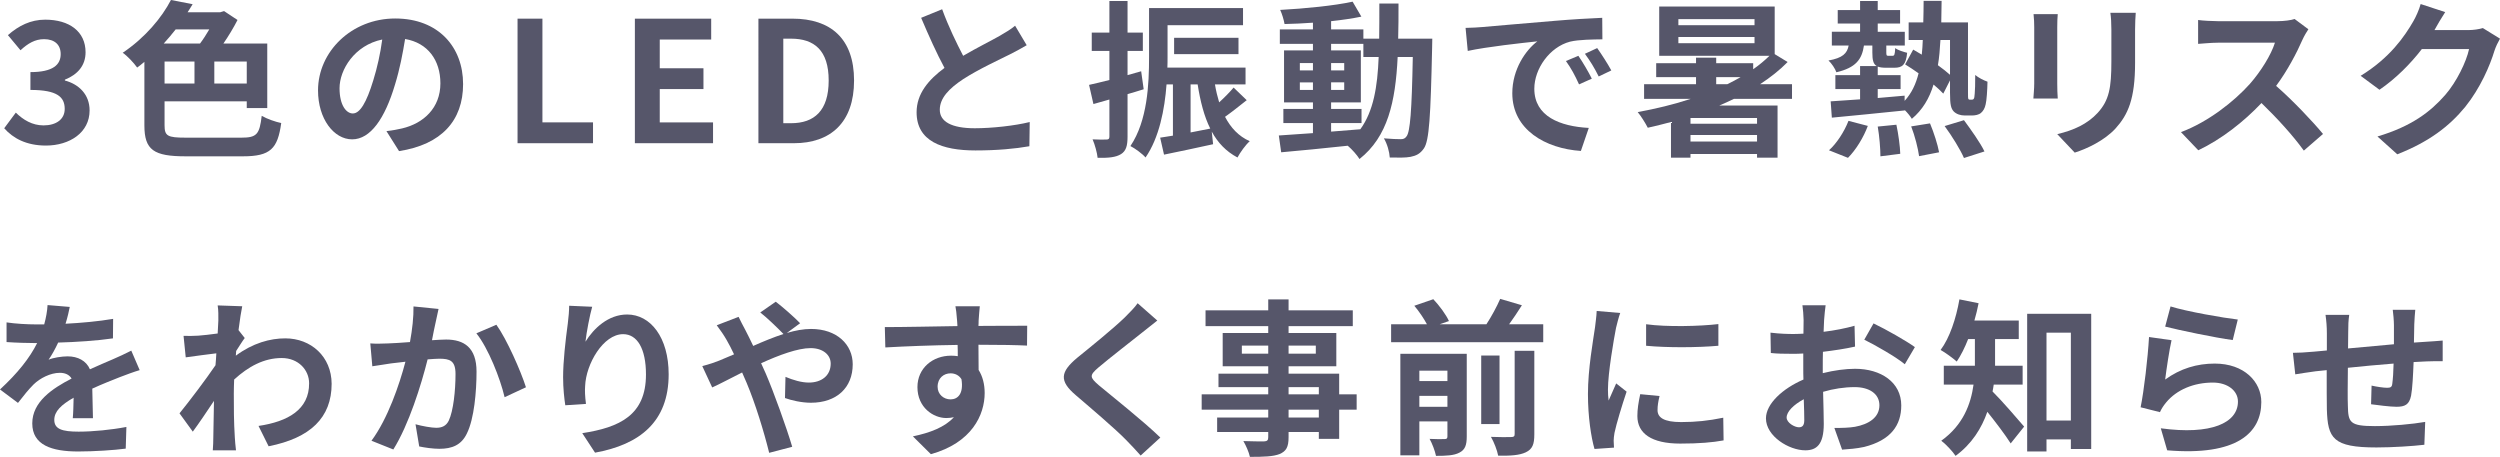 <?xml version="1.0" encoding="UTF-8"?><svg id="_レイヤー_2" xmlns="http://www.w3.org/2000/svg" viewBox="0 0 297.46 54.36"><defs><style>.cls-1{fill:#56566a;stroke-width:0px;}</style></defs><g id="_デザインアニメーション"><path class="cls-1" d="M.5,15.26l1.38-1.86c.88.86,1.96,1.52,3.3,1.52,1.5,0,2.52-.72,2.52-1.96,0-1.4-.86-2.26-4.08-2.26v-2.12c2.72,0,3.6-.9,3.6-2.14,0-1.12-.72-1.78-1.98-1.78-1.06,0-1.92.5-2.8,1.32l-1.5-1.8c1.28-1.12,2.7-1.84,4.44-1.84,2.86,0,4.8,1.4,4.8,3.88,0,1.56-.92,2.64-2.46,3.26v.1c1.66.44,2.94,1.66,2.94,3.56,0,2.64-2.38,4.18-5.2,4.18-2.34,0-3.92-.88-4.96-2.06Z"/><path class="cls-1" d="M28.72,16.38c1.84,0,2.16-.4,2.42-2.6.6.36,1.64.72,2.32.86-.42,3.06-1.28,3.96-4.56,3.96h-6.8c-3.8,0-4.92-.74-4.92-3.68v-7.56c-.28.24-.56.46-.86.68-.4-.56-1.16-1.38-1.72-1.76,2.7-1.82,4.66-4.2,5.74-6.28l2.58.5c-.2.32-.38.64-.6.96h3.88l.46-.14,1.6,1.06c-.46.9-1.06,1.9-1.68,2.8h5.22v7.68h-2.44v-.8h-9.78v2.84c0,1.28.34,1.48,2.5,1.48h6.64ZM20.9,3.5c-.44.56-.92,1.14-1.42,1.68h4.32c.38-.5.76-1.1,1.1-1.68h-4ZM19.58,9.94h3.56v-2.62h-3.56v2.62ZM29.36,7.32h-3.86v2.62h3.86v-2.62Z"/><path class="cls-1" d="M47.48,17.98l-1.5-2.38c.76-.08,1.32-.2,1.86-.32,2.56-.6,4.56-2.44,4.56-5.36,0-2.76-1.5-4.82-4.2-5.28-.28,1.7-.62,3.54-1.2,5.42-1.2,4.04-2.92,6.52-5.1,6.52s-4.06-2.44-4.06-5.82c0-4.62,4-8.56,9.18-8.56s8.08,3.44,8.08,7.8-2.58,7.2-7.62,7.98ZM41.98,13.5c.84,0,1.62-1.26,2.44-3.96.46-1.48.84-3.18,1.06-4.84-3.3.68-5.08,3.6-5.08,5.8,0,2.02.8,3,1.58,3Z"/><path class="cls-1" d="M61.58,2.22h2.96v12.34h6.02v2.48h-8.98V2.22Z"/><path class="cls-1" d="M75.54,2.22h9.08v2.48h-6.12v3.42h5.2v2.48h-5.2v3.96h6.34v2.48h-9.3V2.22Z"/><path class="cls-1" d="M90.24,2.22h4.06c4.52,0,7.32,2.36,7.32,7.36s-2.8,7.46-7.16,7.46h-4.22V2.22ZM94.12,14.66c2.76,0,4.48-1.48,4.48-5.08s-1.72-4.98-4.48-4.98h-.92v10.06h.92Z"/><path class="cls-1" d="M114.6,6.64c1.64-.96,3.38-1.82,4.32-2.36.76-.44,1.34-.78,1.86-1.22l1.38,2.32c-.6.36-1.24.7-1.98,1.08-1.24.62-3.76,1.78-5.58,2.96-1.66,1.1-2.78,2.24-2.78,3.64s1.38,2.2,4.16,2.2c2.06,0,4.76-.3,6.54-.74l-.04,2.88c-1.7.3-3.82.5-6.42.5-3.98,0-7-1.1-7-4.54,0-2.2,1.4-3.86,3.32-5.28-.92-1.7-1.88-3.84-2.78-5.96l2.5-1.02c.76,2.08,1.7,4,2.5,5.54Z"/><path class="cls-1" d="M136.08,10.62c-.64.2-1.28.4-1.92.58v5.06c0,1.1-.18,1.7-.78,2.08-.62.38-1.46.46-2.78.44-.06-.58-.32-1.56-.6-2.2.72.04,1.42.04,1.66.02.24,0,.34-.08.34-.34v-4.42c-.66.2-1.32.38-1.9.54l-.52-2.28c.68-.14,1.52-.36,2.42-.58v-3.46h-2.1v-2.18h2.1V.12h2.16v3.76h1.82v2.18h-1.82v2.88l1.62-.46.3,2.14ZM148.34,11.92c-.84.66-1.76,1.4-2.58,1.98.68,1.3,1.62,2.32,2.94,2.9-.5.44-1.14,1.34-1.46,1.94-1.36-.72-2.34-1.76-3.06-3.08l.16,1.5c-2.02.46-4.14.88-5.84,1.24l-.46-2.02c.46-.06.96-.16,1.52-.24v-6.1h-.76c-.22,2.98-.88,6.36-2.5,8.7-.34-.42-1.3-1.12-1.8-1.36,2.04-3.02,2.22-7.4,2.22-10.56V.96h11.18v2.04h-8.98v3.82c0,.38,0,.8-.02,1.22h9.3v2h-3.64c.12.74.3,1.46.5,2.14.64-.58,1.28-1.24,1.72-1.76l1.56,1.5ZM139.7,6.44v-1.94h7.66v1.94h-7.66ZM141.66,15.76c.76-.14,1.56-.3,2.34-.46-.72-1.44-1.18-3.22-1.5-5.26h-.84v5.72Z"/><path class="cls-1" d="M170.42,4.6s-.02.78-.02,1.06c-.18,8.18-.34,11.08-.98,12-.46.66-.92.86-1.58,1-.6.12-1.52.1-2.48.08-.04-.66-.3-1.62-.7-2.28.88.08,1.64.1,2.02.1.3,0,.5-.08.68-.34.42-.54.62-2.98.74-9.44h-1.8c-.26,5.36-1.18,9.48-4.54,12.14-.3-.48-.88-1.14-1.4-1.58-2.88.3-5.76.6-7.92.78l-.28-2c1.12-.08,2.52-.18,4.06-.28v-1.2h-3.52v-1.68h3.52v-.78h-3.44v-6.18h3.44v-.78h-3.94v-1.72h3.94v-.8c-1.16.08-2.3.14-3.38.16-.08-.48-.3-1.22-.52-1.68,2.96-.16,6.42-.5,8.62-.98l1.04,1.78c-1.06.22-2.3.4-3.6.54v.98h3.84v1.1h1.88c.02-1.32.02-2.7.02-4.18h2.28c0,1.46,0,2.86-.04,4.18h4.06ZM154.66,8.38h1.56v-.88h-1.56v.88ZM156.22,10.7v-.9h-1.56v.9h1.56ZM158.38,15.66c1.14-.08,2.32-.18,3.48-.28,1.56-2.16,2.04-5.02,2.18-8.6h-1.82v-1.56h-3.84v.78h3.54v6.18h-3.54v.78h3.62v1.68h-3.62v1.02ZM159.94,8.38v-.88h-1.56v.88h1.56ZM158.38,9.8v.9h1.56v-.9h-1.56Z"/><path class="cls-1" d="M176.34,3.22c1.68-.14,4.98-.44,8.64-.74,2.06-.18,4.24-.3,5.66-.36l.02,2.56c-1.08.02-2.8.02-3.86.28-2.42.64-4.24,3.22-4.24,5.6,0,3.3,3.08,4.48,6.48,4.66l-.94,2.74c-4.2-.28-8.16-2.52-8.16-6.86,0-2.88,1.62-5.16,2.98-6.18-1.88.2-5.96.64-8.28,1.14l-.26-2.74c.8-.02,1.58-.06,1.96-.1ZM189.4,9.36l-1.52.68c-.5-1.1-.92-1.88-1.56-2.78l1.48-.62c.5.72,1.22,1.94,1.6,2.72ZM191.72,8.38l-1.5.72c-.54-1.08-1-1.82-1.64-2.7l1.46-.68c.5.7,1.26,1.88,1.68,2.66Z"/><path class="cls-1" d="M206.32,11.76c-.56.28-1.16.54-1.76.8h6.94v6.2h-2.44v-.44h-7.92v.44h-2.32v-4.24c-.92.24-1.84.48-2.76.68-.24-.48-.82-1.42-1.2-1.86,2.14-.4,4.28-.9,6.32-1.58h-5.56v-1.74h6.18v-.84h-4.74v-1.66h4.74v-.66h2.4v.66h4.4v.72c.72-.5,1.36-1.04,1.94-1.6h-13.12V.78h13.74v5.66l1.54.94c-.94.96-2.06,1.84-3.28,2.64h3.8v1.74h-6.9ZM208.76,2.28h-9.06v.72h9.06v-.72ZM208.76,4.4h-9.06v.74h9.06v-.74ZM209.06,14.04h-7.92v.68h7.92v-.68ZM209.06,16.84v-.78h-7.92v.78h7.92ZM204.2,10.02h1.32c.54-.26,1.06-.54,1.58-.84h-2.9v.84Z"/><path class="cls-1" d="M234.62,11.86c.08,0,.16-.02.22-.1.06-.08.1-.24.12-.62.04-.36.06-1.18.06-2.22.38.32.96.62,1.46.8-.02,1-.1,2.24-.22,2.7-.1.48-.3.8-.56,1.02-.26.22-.68.3-1.06.3h-.88c-.46,0-.96-.14-1.3-.48-.32-.36-.44-.78-.44-2.24v-1.46l-.8,1.58c-.3-.32-.7-.7-1.16-1.08-.5,1.66-1.32,3.02-2.58,4.08-.18-.3-.5-.7-.84-1.04v.04c-3.1.32-6.34.64-8.68.86l-.14-1.94c.98-.06,2.18-.14,3.5-.24v-1.22h-2.94v-1.66h2.94v-1.08h1.98c-.42-.24-.52-.74-.52-1.62v-.82h-1c-.24,1.64-.96,2.64-3.28,3.18-.14-.42-.58-1.08-.94-1.4,1.68-.3,2.22-.84,2.4-1.78h-2v-1.64h3.36v-.98h-2.66v-1.6h2.66V.12h2.1v1.08h2.66v1.6h-2.66v.98h3.22v1.64h-2.2v.82c0,.36.04.4.26.4h.46c.24,0,.3-.1.34-.92.3.24.98.46,1.42.56-.14,1.44-.58,1.78-1.52,1.78h-1c-.42,0-.74-.04-.98-.14v1.02h2.72v1.66h-2.72v1.06c1.06-.1,2.14-.18,3.2-.28v.62c.82-.9,1.34-1.98,1.66-3.28-.54-.38-1.1-.76-1.6-1.06l.96-1.76c.32.18.66.38,1.02.6.06-.56.1-1.14.12-1.74h-1.68v-2.1h1.74c.02-.82.04-1.66.04-2.56h2.14c-.02.88-.02,1.74-.04,2.56h3.18v8.32c0,.44,0,.7.04.78s.1.1.18.1h.24ZM217.62,17.88c.88-.78,1.8-2.16,2.32-3.5l2.3.6c-.5,1.36-1.42,2.86-2.36,3.8l-2.26-.9ZM225.64,14.84c.24,1.12.44,2.6.46,3.46l-2.36.3c0-.88-.12-2.4-.32-3.54l2.22-.22ZM229.64,14.68c.46,1.1.92,2.54,1.08,3.44l-2.38.46c-.12-.9-.5-2.42-.94-3.54l2.24-.36ZM230.88,4.76c-.06,1.08-.14,2.08-.3,3,.56.4,1.06.8,1.44,1.14v-4.14h-1.14ZM233.68,14.3c.84,1.14,1.94,2.68,2.44,3.72l-2.44.78c-.42-.98-1.44-2.64-2.3-3.8l2.3-.7Z"/><path class="cls-1" d="M244.78,3.22v6.76c0,.5.02,1.28.06,1.74h-2.9c.02-.38.1-1.16.1-1.76V3.22c0-.38-.02-1.08-.08-1.54h2.88c-.04.46-.06.9-.06,1.54ZM254.04,3.52v3.96c0,4.3-.84,6.16-2.32,7.8-1.32,1.44-3.4,2.42-4.86,2.88l-2.08-2.2c1.98-.46,3.6-1.22,4.8-2.52,1.38-1.5,1.64-3,1.64-6.12v-3.8c0-.8-.04-1.44-.12-2h3.02c-.04.56-.08,1.2-.08,2Z"/><path class="cls-1" d="M273.96,4.72c-.68,1.56-1.8,3.7-3.14,5.5,1.98,1.72,4.4,4.28,5.58,5.72l-2.28,1.98c-1.3-1.8-3.16-3.84-5.04-5.66-2.12,2.24-4.78,4.32-7.52,5.62l-2.06-2.16c3.22-1.2,6.32-3.64,8.2-5.74,1.32-1.5,2.54-3.48,2.98-4.9h-6.78c-.84,0-1.94.12-2.36.14v-2.84c.54.08,1.76.14,2.36.14h7.06c.86,0,1.66-.12,2.06-.26l1.64,1.22c-.16.22-.52.84-.7,1.24Z"/><path class="cls-1" d="M289.72,3.48s-.04.06-.06.1h4.02c.62,0,1.28-.1,1.74-.24l2.04,1.26c-.22.38-.5.94-.66,1.44-.54,1.78-1.68,4.44-3.48,6.68-1.9,2.32-4.32,4.16-8.08,5.64l-2.36-2.12c4.1-1.22,6.32-2.96,8.06-4.94,1.36-1.56,2.52-3.96,2.84-5.46h-5.62c-1.34,1.74-3.08,3.5-5.04,4.84l-2.24-1.66c3.5-2.14,5.24-4.72,6.24-6.44.3-.5.72-1.42.9-2.1l2.92.96c-.46.7-.98,1.6-1.22,2.04Z"/><path class="cls-1" d="M7.8,38.52c1.9-.1,3.9-.28,5.66-.58l-.02,2.32c-1.9.28-4.36.44-6.52.5-.34.74-.74,1.46-1.14,2.04.52-.24,1.6-.4,2.26-.4,1.22,0,2.22.52,2.66,1.54,1.04-.48,1.88-.82,2.7-1.18.78-.34,1.48-.66,2.22-1.04l1,2.32c-.64.18-1.7.58-2.38.84-.9.36-2.04.8-3.26,1.36.02,1.12.06,2.6.08,3.52h-2.4c.06-.6.08-1.56.1-2.44-1.5.86-2.3,1.64-2.3,2.64,0,1.1.94,1.4,2.9,1.4,1.7,0,3.92-.22,5.68-.56l-.08,2.58c-1.32.18-3.78.34-5.66.34-3.14,0-5.46-.76-5.46-3.34s2.4-4.16,4.68-5.34c-.3-.5-.84-.68-1.4-.68-1.12,0-2.36.64-3.12,1.38-.6.6-1.18,1.32-1.86,2.2l-2.14-1.6c2.1-1.94,3.52-3.72,4.42-5.52h-.26c-.82,0-2.28-.04-3.38-.12v-2.34c1.02.16,2.5.24,3.52.24h.96c.22-.8.36-1.58.4-2.3l2.64.22c-.1.5-.24,1.16-.5,2Z"/><path class="cls-1" d="M25.9,36.34l2.92.1c-.12.56-.28,1.58-.44,2.84l.74.94c-.28.36-.68,1.02-1.02,1.54-.02.18-.02.38-.04.56,2.02-1.5,4.08-2.06,5.88-2.06,3.08,0,5.5,2.18,5.52,5.4,0,4.04-2.54,6.46-7.5,7.44l-1.2-2.42c3.52-.52,6.04-1.96,6.02-5.08,0-1.56-1.26-3-3.26-3-2.12,0-3.98,1.02-5.66,2.56-.02.58-.04,1.16-.04,1.68,0,1.64,0,3.32.12,5.2.02.36.08,1.08.14,1.54h-2.76c.04-.44.06-1.16.06-1.48.04-1.56.06-2.72.08-4.4-.84,1.26-1.82,2.72-2.52,3.66l-1.58-2.18c1.14-1.4,3.14-4.04,4.28-5.72.04-.46.08-.94.1-1.42-.98.12-2.52.32-3.64.48l-.26-2.56c.58.02,1.04.02,1.74-.02.58-.04,1.46-.14,2.32-.26.04-.76.08-1.32.08-1.54,0-.58.02-1.18-.08-1.8Z"/><path class="cls-1" d="M51.82,38.42c-.14.6-.28,1.34-.42,2.06.66-.04,1.26-.08,1.68-.08,2.12,0,3.62.94,3.62,3.82,0,2.36-.28,5.6-1.14,7.34-.66,1.4-1.78,1.84-3.28,1.84-.78,0-1.72-.14-2.4-.28l-.44-2.64c.78.22,1.92.42,2.46.42.66,0,1.18-.2,1.5-.86.54-1.14.8-3.56.8-5.54,0-1.6-.68-1.82-1.94-1.82-.32,0-.82.04-1.38.08-.76,3.04-2.24,7.78-4.08,10.72l-2.6-1.04c1.94-2.62,3.32-6.66,4.04-9.4-.72.08-1.34.16-1.72.2-.56.1-1.62.24-2.22.34l-.24-2.72c.72.06,1.4.02,2.14,0,.62-.02,1.56-.08,2.58-.16.28-1.52.44-2.98.42-4.24l2.98.3c-.12.52-.26,1.16-.36,1.66ZM62.58,46.08l-2.54,1.18c-.52-2.22-1.94-5.84-3.36-7.6l2.38-1.02c1.24,1.72,2.92,5.54,3.52,7.44Z"/><path class="cls-1" d="M69.66,40.66c.96-1.56,2.7-3.24,4.96-3.24,2.78,0,4.94,2.72,4.94,7.12,0,5.66-3.46,8.36-8.76,9.32l-1.52-2.32c4.44-.68,7.58-2.14,7.58-6.98,0-3.08-1.04-4.8-2.72-4.8-2.36,0-4.42,3.54-4.52,6.18-.04.54-.02,1.18.1,2.12l-2.46.16c-.12-.78-.26-2-.26-3.34,0-1.86.28-4.34.56-6.4.1-.76.16-1.56.16-2.1l2.74.12c-.28.98-.68,3.04-.8,4.16Z"/><path class="cls-1" d="M85.54,42.92c.58-.24,1.2-.5,1.8-.76-.28-.6-.58-1.18-.88-1.7-.28-.5-.78-1.24-1.18-1.76l2.6-1c.18.36.58,1.18.8,1.56.3.58.62,1.22.94,1.9,1.22-.54,2.44-1.04,3.6-1.42-.72-.74-2-1.98-2.76-2.56l1.84-1.28c.72.54,2.22,1.84,2.9,2.56l-1.58,1.16c1-.3,1.98-.48,2.88-.48,3.1,0,4.96,1.88,4.96,4.2,0,2.8-1.92,4.58-4.98,4.58-1.08,0-2.32-.28-3.08-.56l.06-2.52c.9.38,1.9.68,2.78.68,1.5,0,2.6-.82,2.6-2.26,0-1.02-.9-1.84-2.4-1.84s-3.74.82-5.88,1.8c.2.42.38.84.56,1.24.94,2.18,2.48,6.46,3.14,8.7l-2.74.72c-.62-2.52-1.66-5.9-2.68-8.32-.18-.42-.36-.84-.54-1.24-1.44.72-2.7,1.4-3.56,1.78l-1.18-2.54c.78-.2,1.66-.5,1.98-.64Z"/><path class="cls-1" d="M116.44,38.16c0,.16,0,.38-.02.62,2.02,0,4.76-.04,5.8-.02l-.02,2.36c-1.2-.06-3.06-.1-5.78-.1,0,1.02.02,2.12.02,3,.48.76.72,1.7.72,2.74,0,2.6-1.52,5.92-6.4,7.28l-2.14-2.12c2.02-.42,3.78-1.08,4.88-2.28-.28.06-.58.1-.9.1-1.54,0-3.44-1.24-3.44-3.68,0-2.26,1.82-3.74,4-3.74.28,0,.54.02.8.06,0-.44,0-.9-.02-1.34-3.02.04-6.14.16-8.6.3l-.06-2.42c2.28,0,5.92-.08,8.64-.12-.02-.26-.02-.46-.04-.62-.06-.82-.14-1.5-.2-1.74h2.9c-.04.32-.12,1.4-.14,1.72ZM113.1,47.52c.84,0,1.58-.64,1.3-2.4-.28-.46-.76-.7-1.3-.7-.78,0-1.54.54-1.54,1.6,0,.92.74,1.5,1.54,1.5Z"/><path class="cls-1" d="M135.96,39.52c-1.3,1.04-3.94,3.08-5.28,4.22-1.06.92-1.04,1.14.04,2.08,1.5,1.26,5.3,4.26,7.34,6.24l-2.34,2.14c-.56-.62-1.14-1.26-1.74-1.86-1.22-1.26-4.16-3.76-5.98-5.32-2-1.7-1.84-2.76.16-4.44,1.58-1.28,4.32-3.5,5.66-4.8.58-.58,1.22-1.22,1.54-1.7l2.34,2.06c-.62.48-1.28,1-1.74,1.38Z"/><path class="cls-1" d="M161.42,48.74h-2.08v3.48h-2.42v-.82h-3.6v.62c0,1.18-.28,1.66-1.06,2-.76.3-1.84.34-3.54.34-.12-.56-.48-1.38-.78-1.88.96.04,2.14.04,2.46.04.38-.02.5-.14.5-.5v-.62h-6.08v-1.72h6.08v-.94h-7.92v-1.82h7.92v-.86h-5.92v-1.6h5.92v-.88h-5.42v-3.96h5.42v-.82h-7.46v-1.88h7.46v-1.3h2.42v1.3h7.64v1.88h-7.64v.82h5.68v3.96h-5.68v.88h6.02v2.46h2.08v1.82ZM150.9,42.08v-.96h-3.14v.96h3.14ZM153.32,41.12v.96h3.24v-.96h-3.24ZM153.32,46.92h3.6v-.86h-3.6v.86ZM156.92,48.74h-3.6v.94h3.6v-.94Z"/><path class="cls-1" d="M183.62,38.58v2.14h-18.1v-2.14h4.26c-.36-.68-.94-1.54-1.5-2.2l2.26-.78c.72.76,1.52,1.84,1.86,2.6l-1.1.38h5.56c.6-.92,1.24-2.1,1.64-3.02l2.58.76c-.48.78-1.02,1.56-1.52,2.26h4.06ZM174.52,51.94c0,1.02-.2,1.58-.88,1.92-.64.34-1.56.38-2.78.38-.12-.6-.46-1.48-.76-2.02.74.04,1.54.04,1.8.02.24,0,.32-.08.32-.32v-1.78h-3.34v4.04h-2.26v-12.08h7.9v9.84ZM168.88,44.1v1.24h3.34v-1.24h-3.34ZM172.22,48.4v-1.3h-3.34v1.3h3.34ZM178.42,50.46h-2.18v-8.16h2.18v8.16ZM180.22,41.74h2.34v9.94c0,1.18-.22,1.76-1.02,2.14-.76.36-1.84.42-3.28.4-.12-.64-.5-1.62-.86-2.24,1.02.04,2.06.04,2.4.02.32,0,.42-.08.42-.36v-9.9Z"/><path class="cls-1" d="M192.28,39.02c-.26,1.34-.96,5.34-.96,7.34,0,.38.02.9.08,1.3.3-.68.62-1.38.9-2.04l1.24.98c-.56,1.66-1.22,3.84-1.44,4.9-.06.3-.1.74-.1.94,0,.22.02.54.04.82l-2.32.16c-.4-1.38-.78-3.82-.78-6.54,0-3,.62-6.38.84-7.92.06-.56.18-1.32.2-1.96l2.8.24c-.16.42-.42,1.42-.5,1.78ZM197.22,48.8c0,.88.76,1.42,2.8,1.42,1.78,0,3.26-.16,5.02-.52l.04,2.7c-1.3.24-2.9.38-5.16.38-3.44,0-5.1-1.22-5.1-3.28,0-.78.12-1.58.34-2.6l2.3.22c-.16.66-.24,1.14-.24,1.68ZM204.46,38.56v2.58c-2.46.22-6.08.24-8.6,0v-2.56c2.46.34,6.44.24,8.6-.02Z"/><path class="cls-1" d="M217.04,38.06c-.02.44-.04.92-.06,1.42,1.32-.16,2.64-.42,3.68-.72l.06,2.48c-1.14.26-2.52.46-3.82.62-.02.6-.02,1.22-.02,1.8v.74c1.36-.34,2.74-.52,3.84-.52,3.08,0,5.5,1.6,5.5,4.36,0,2.36-1.24,4.14-4.42,4.94-.92.2-1.8.26-2.62.32l-.92-2.58c.9,0,1.76-.02,2.46-.14,1.62-.3,2.9-1.1,2.9-2.56,0-1.36-1.2-2.16-2.94-2.16-1.24,0-2.54.2-3.76.56.04,1.58.08,3.14.08,3.82,0,2.48-.88,3.14-2.2,3.14-1.94,0-4.68-1.68-4.68-3.8,0-1.74,2-3.56,4.46-4.62-.02-.48-.02-.96-.02-1.42v-1.68c-.38.02-.74.04-1.06.04-1.34,0-2.12-.02-2.8-.1l-.04-2.42c1.18.14,2.04.16,2.76.16.36,0,.76-.02,1.16-.04.02-.7.02-1.28.02-1.62,0-.42-.08-1.4-.14-1.76h2.76c-.06.36-.14,1.22-.18,1.74ZM214.04,50.84c.36,0,.64-.16.64-.84,0-.5-.02-1.42-.06-2.5-1.22.66-2.04,1.48-2.04,2.18,0,.62.94,1.16,1.46,1.16ZM227.84,41.3l-1.2,2.04c-.96-.82-3.58-2.32-4.82-2.92l1.1-1.94c1.54.74,3.86,2.06,4.92,2.82Z"/><path class="cls-1" d="M237.22,45.76c-.04.28-.08.56-.14.82,1.04,1.02,3.2,3.52,3.76,4.18l-1.6,2c-.66-1.04-1.8-2.54-2.78-3.76-.68,1.96-1.86,3.84-3.78,5.24-.32-.5-1.2-1.44-1.7-1.8,2.6-1.86,3.52-4.36,3.84-6.68h-3.54v-2.24h3.7v-3.18h-.8c-.4,1.02-.86,1.94-1.36,2.68-.44-.4-1.38-1.08-1.92-1.38,1.08-1.44,1.84-3.74,2.24-6.02l2.28.46c-.14.7-.3,1.38-.5,2.06h5.28v2.2h-2.82v3.18h3.28v2.24h-3.44ZM248.82,37.34v16.08h-2.42v-1.14h-2.9v1.44h-2.3v-16.38h7.62ZM246.4,50.04v-10.46h-2.9v10.46h2.9Z"/><path class="cls-1" d="M257.62,45.16c1.82-1.32,3.8-1.9,5.9-1.9,3.5,0,5.54,2.16,5.54,4.58,0,3.64-2.88,6.44-11.2,5.74l-.76-2.62c6,.82,9.18-.64,9.18-3.18,0-1.3-1.24-2.26-2.98-2.26-2.26,0-4.3.84-5.56,2.36-.36.44-.56.76-.74,1.16l-2.3-.58c.4-1.96.86-5.88,1-8.36l2.68.38c-.26,1.1-.62,3.54-.76,4.68ZM266.26,38.02l-.6,2.44c-2.02-.26-6.48-1.2-8.04-1.6l.64-2.4c1.9.6,6.26,1.36,8,1.56Z"/><path class="cls-1" d="M287.26,38.6c-.02.78-.02,1.5-.04,2.16.54-.04,1.04-.08,1.5-.1.56-.04,1.34-.08,1.92-.14v2.46c-.34-.02-1.4,0-1.92.02-.44.02-.96.04-1.54.08-.06,1.52-.14,3.16-.3,4-.22,1.06-.72,1.32-1.74,1.32-.72,0-2.32-.2-3.02-.3l.06-2.22c.62.14,1.44.26,1.84.26s.58-.08.62-.46c.08-.54.14-1.46.16-2.42-1.78.14-3.74.32-5.44.5-.02,1.84-.04,3.68,0,4.54.04,1.96.22,2.4,3.22,2.4,1.96,0,4.48-.24,5.98-.5l-.1,2.72c-1.34.16-3.8.32-5.7.32-5.18,0-5.8-1.08-5.9-4.54-.02-.86-.02-2.8-.02-4.66-.54.06-1,.1-1.34.14-.64.08-1.88.28-2.4.36l-.28-2.56c.58,0,1.5-.04,2.52-.14.36-.04.88-.08,1.52-.14v-2.02c0-.82-.06-1.5-.16-2.22h2.82c-.1.68-.12,1.24-.12,2.08,0,.46-.02,1.14-.02,1.92,1.7-.16,3.64-.34,5.46-.5v-2.26c0-.5-.08-1.44-.14-1.84h2.68c-.04.32-.1,1.2-.12,1.74Z"/></g></svg>